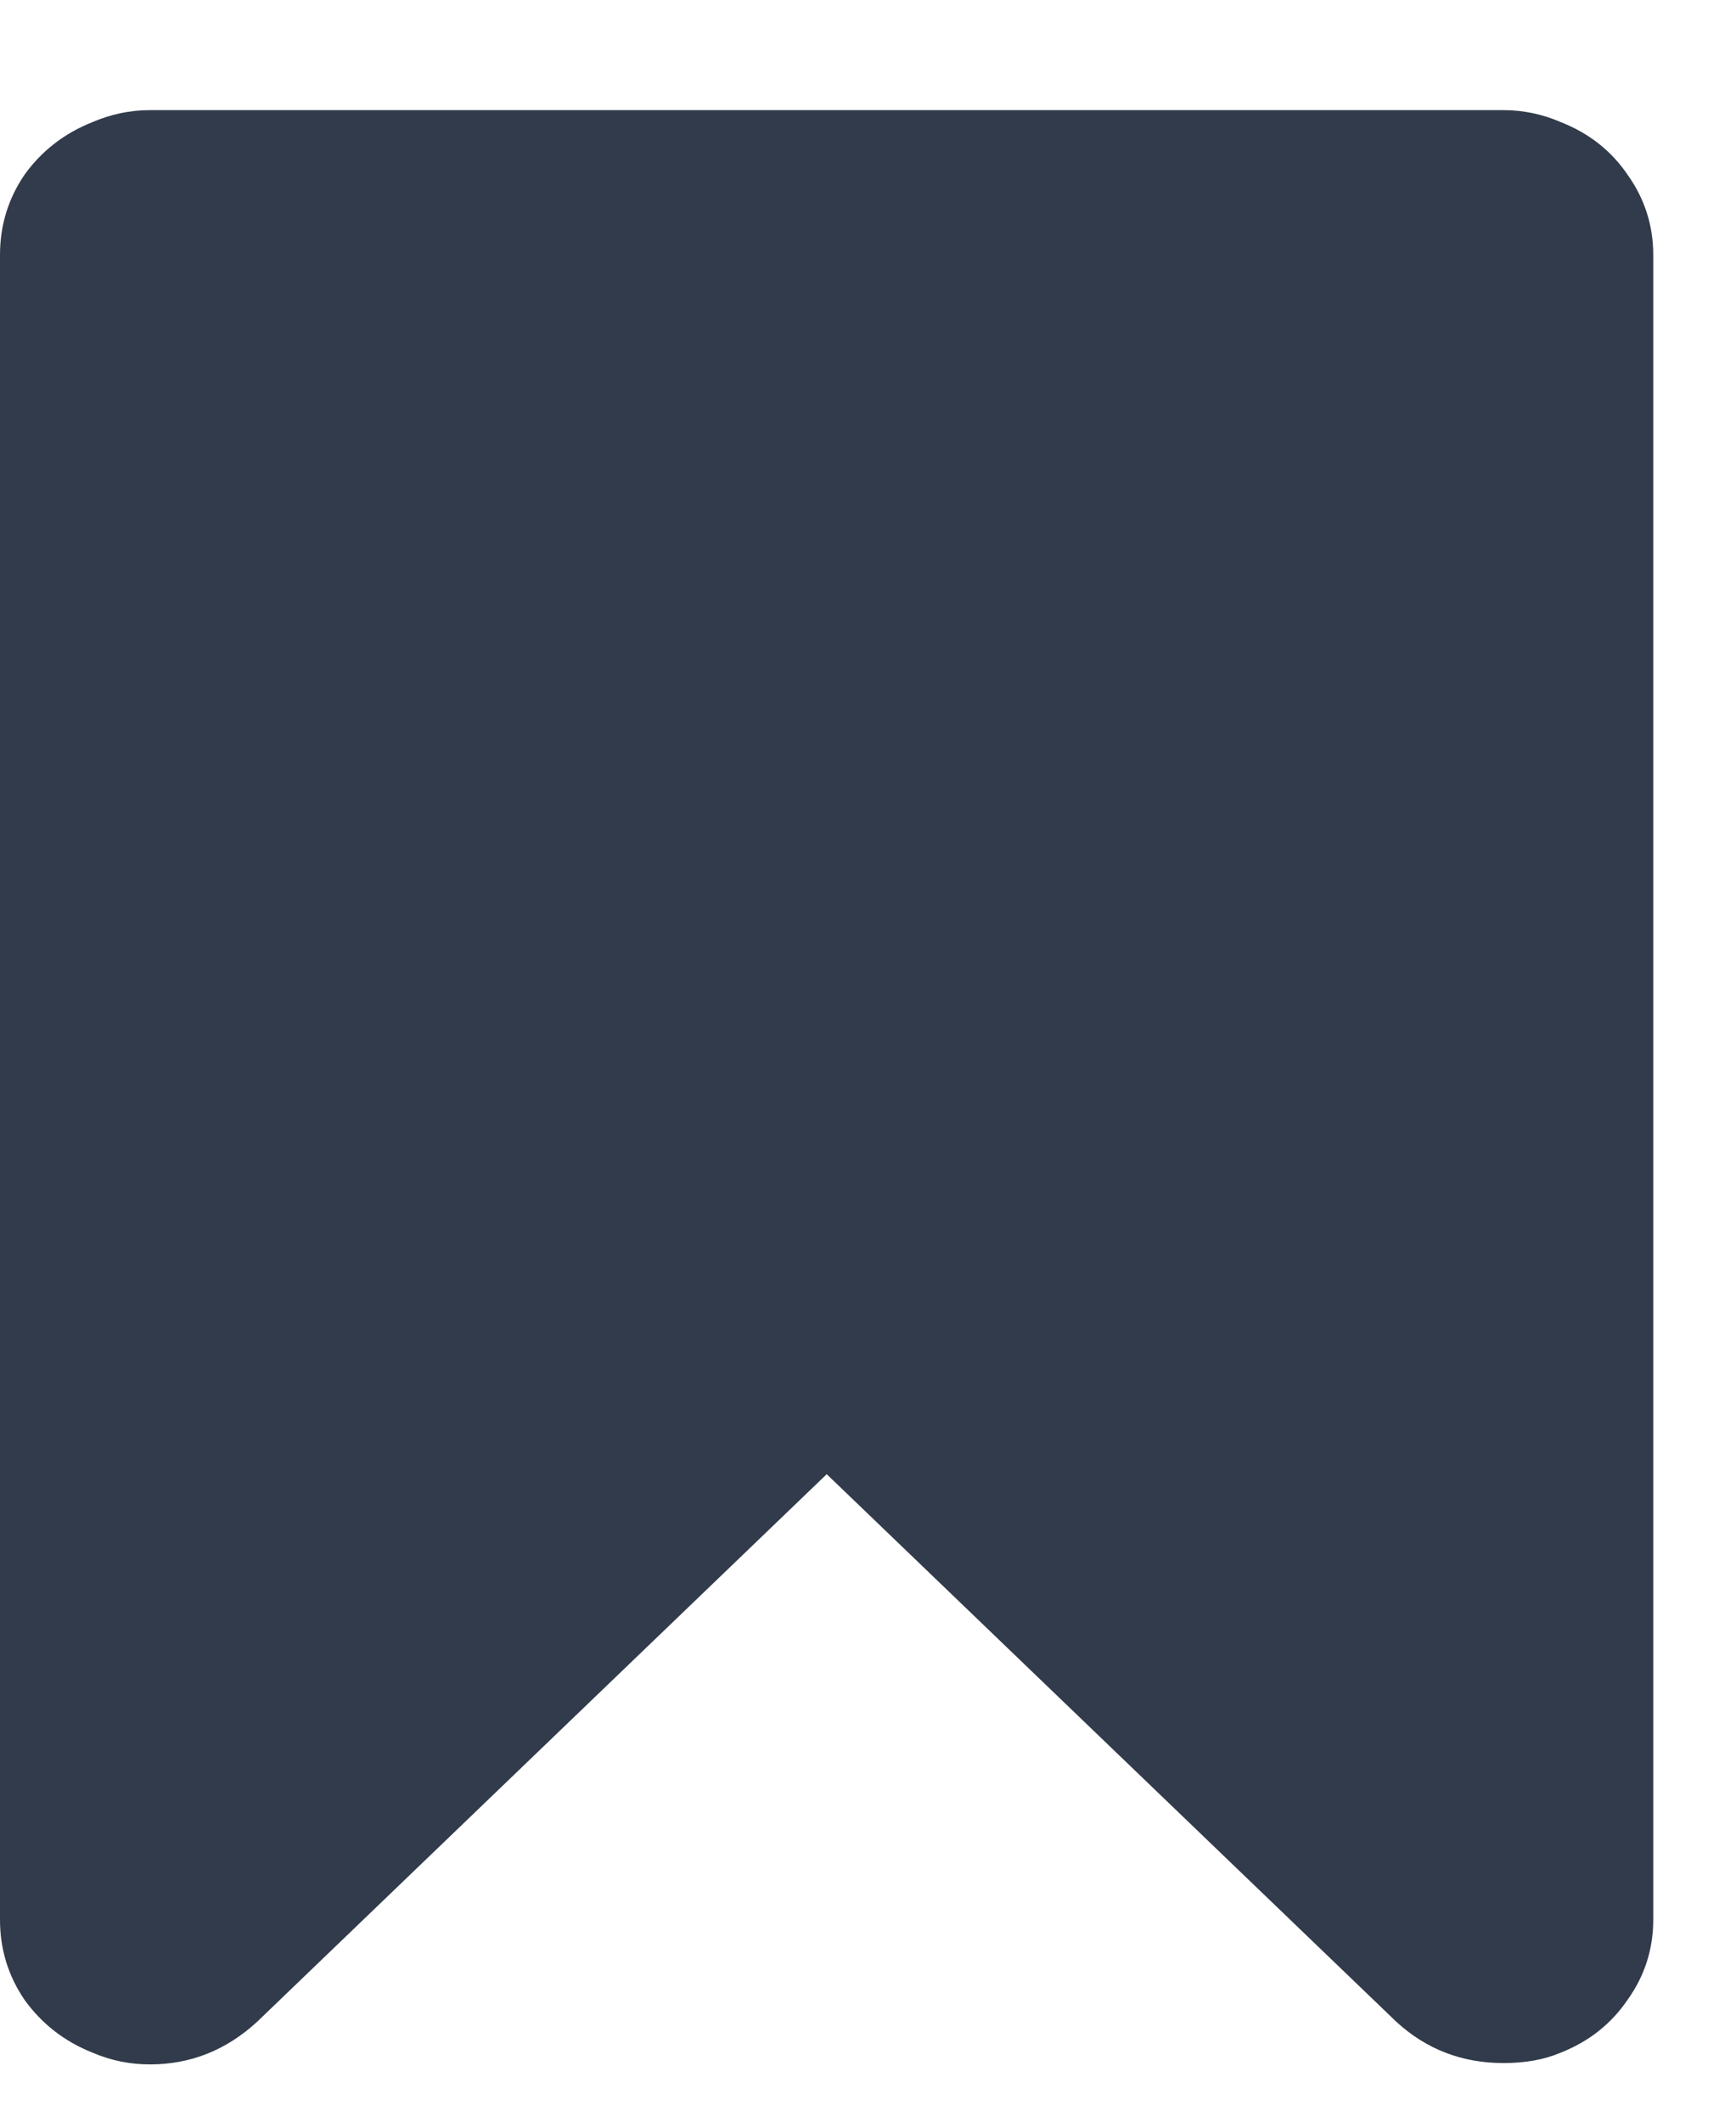 <svg width="9" height="11" viewBox="0 0 9 11" fill="none" xmlns="http://www.w3.org/2000/svg">
<path d="M7.795 0.571C7.897 0.571 7.996 0.592 8.089 0.632C8.237 0.69 8.353 0.781 8.438 0.906C8.527 1.031 8.571 1.17 8.571 1.321V9.953C8.571 10.105 8.527 10.243 8.438 10.368C8.353 10.493 8.237 10.585 8.089 10.643C8.004 10.679 7.906 10.696 7.795 10.696C7.58 10.696 7.395 10.625 7.239 10.482L4.286 7.643L1.333 10.482C1.172 10.63 0.987 10.703 0.777 10.703C0.674 10.703 0.576 10.683 0.482 10.643C0.335 10.585 0.217 10.493 0.127 10.368C0.042 10.243 0 10.105 0 9.953V1.321C0 1.17 0.042 1.031 0.127 0.906C0.217 0.781 0.335 0.69 0.482 0.632C0.576 0.592 0.674 0.571 0.777 0.571H7.795Z" fill="#323B4B"/>
</svg>
